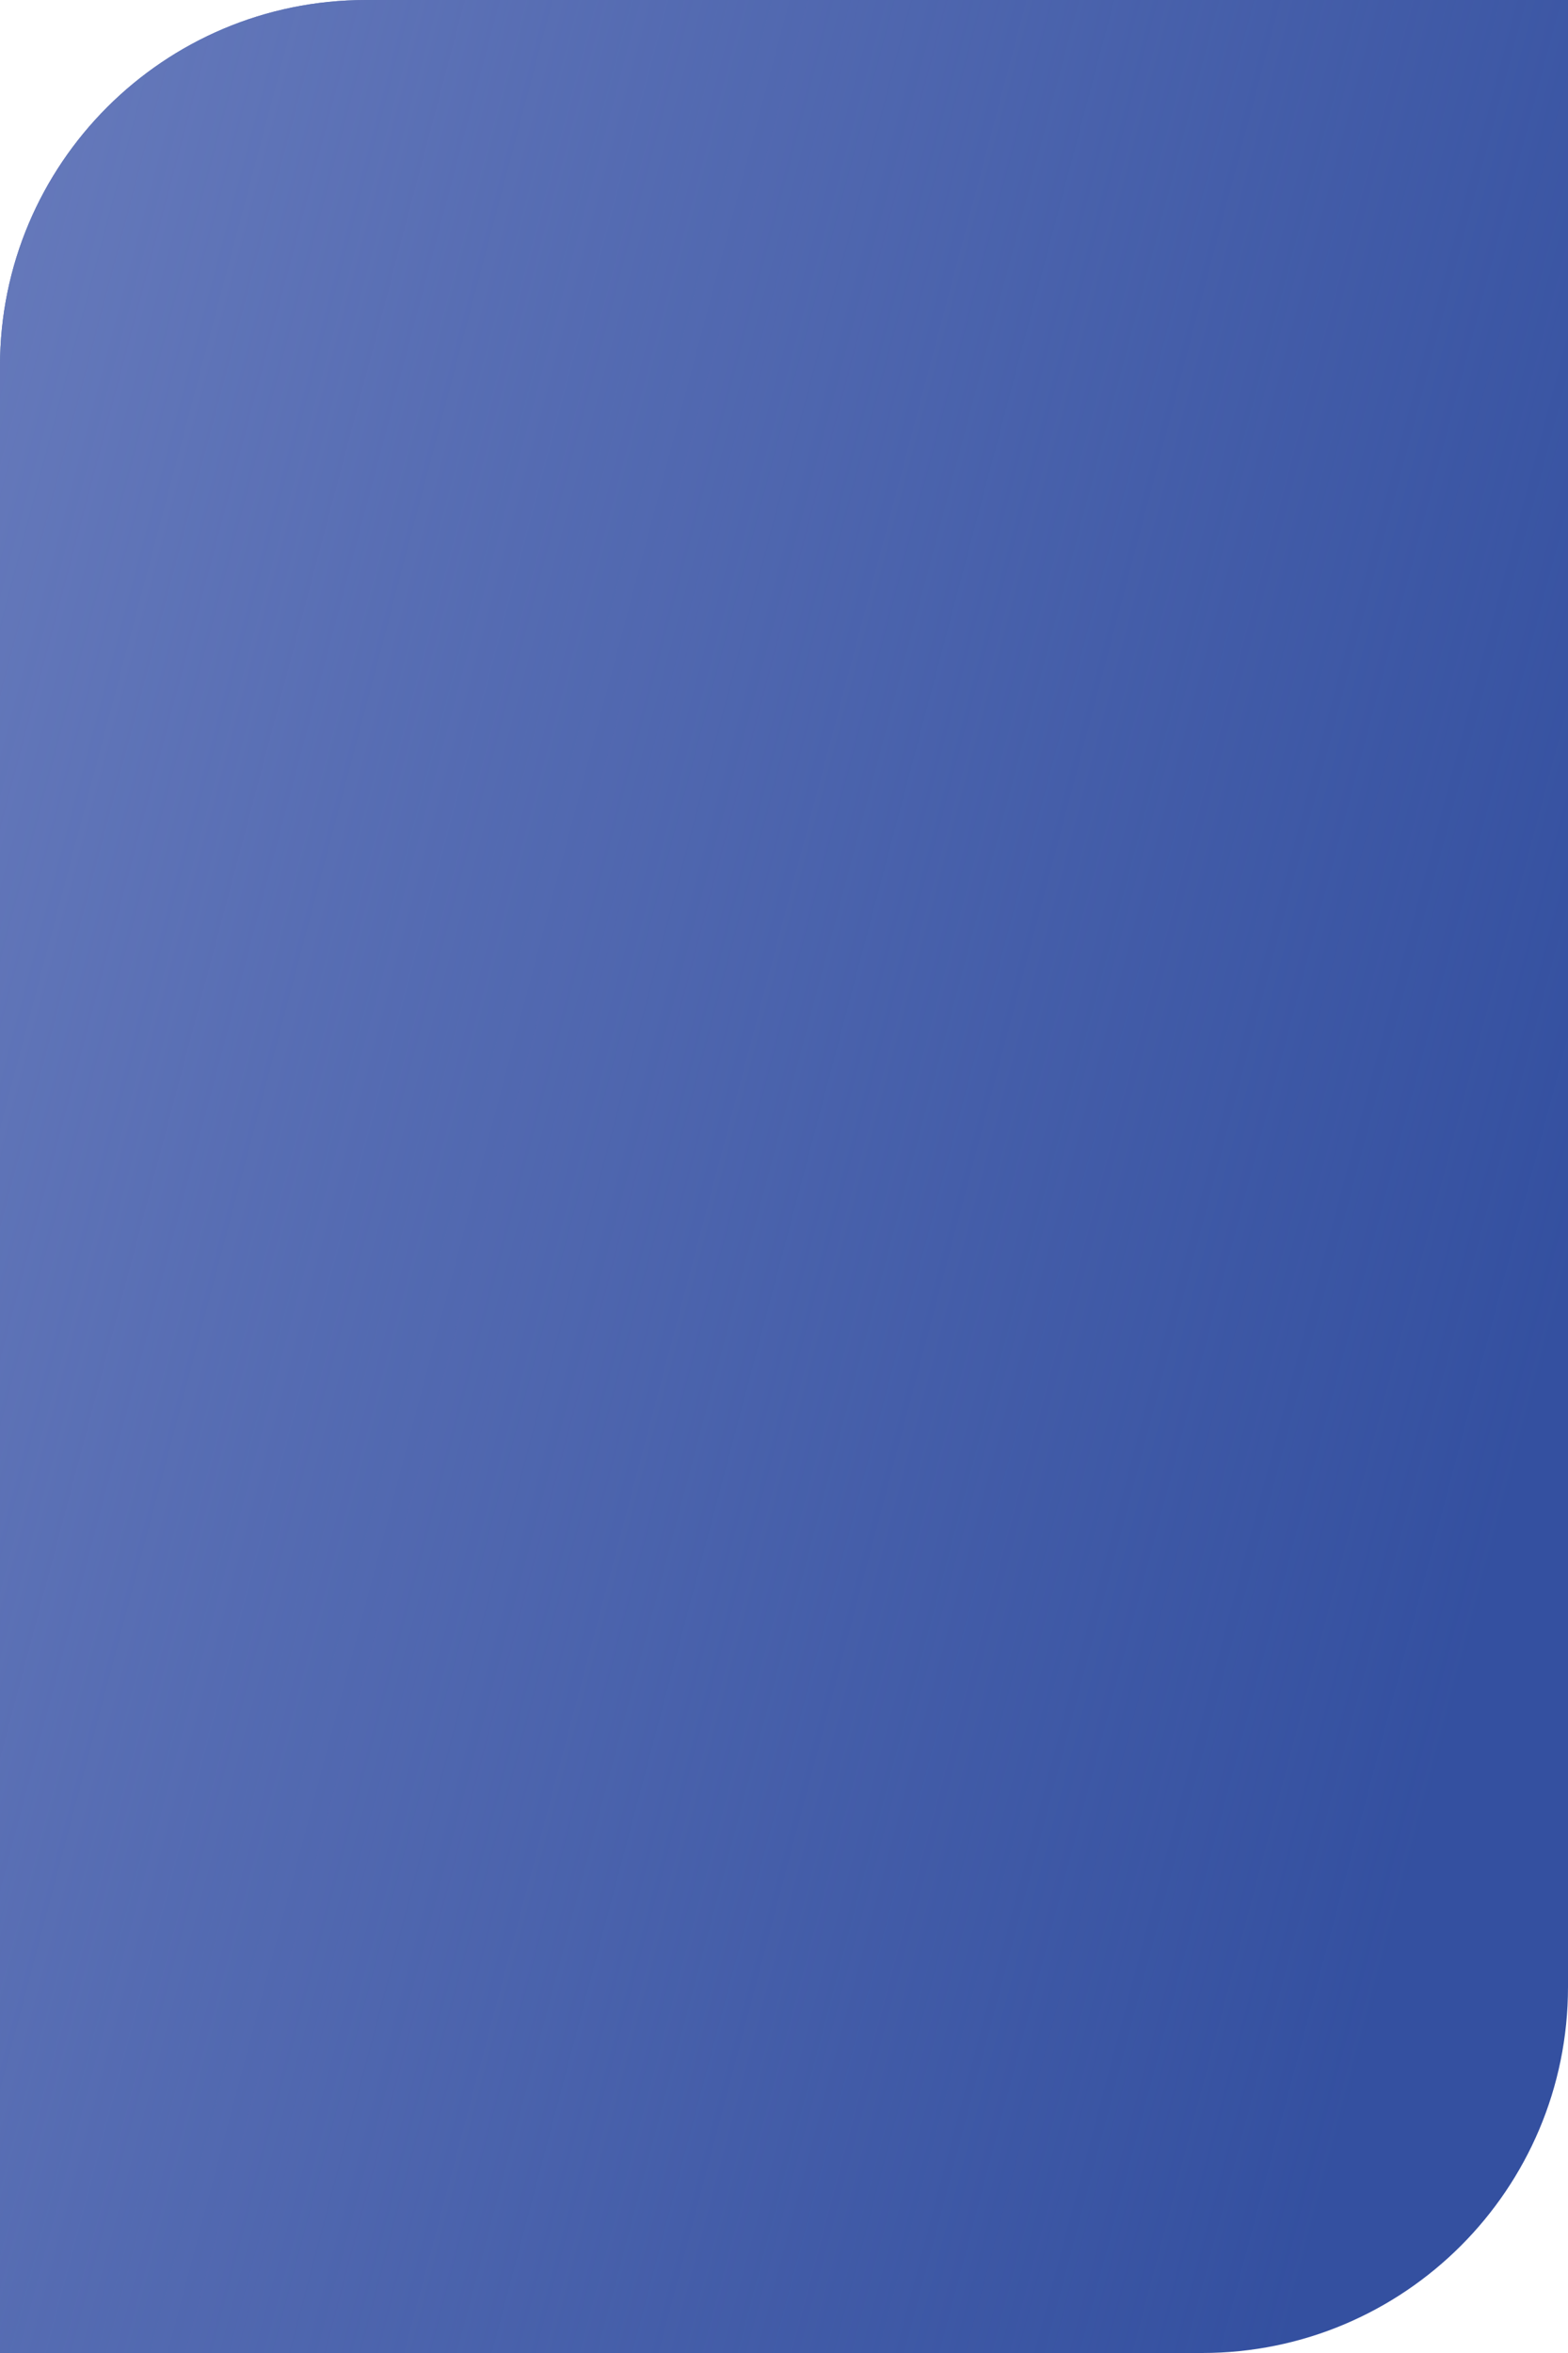 <?xml version="1.0" encoding="UTF-8"?> <svg xmlns="http://www.w3.org/2000/svg" width="300" height="450" viewBox="0 0 300 450" fill="none"> <path d="M0 70C0 31.34 31.34 0 70 0H300V380C300 418.66 268.66 450 230 450H0V70Z" fill="#3450A0"></path> <path d="M0 70C0 31.34 31.34 0 70 0H300V380C300 418.66 268.66 450 230 450H0V70Z" fill="url(#paint0_linear_1618_3)"></path> <defs> <linearGradient id="paint0_linear_1618_3" x1="-9.957" y1="-200" x2="389.927" y2="-94.215" gradientUnits="userSpaceOnUse"> <stop stop-color="#6F81C0"></stop> <stop offset="1" stop-color="#6F81C0" stop-opacity="0"></stop> </linearGradient> </defs> </svg> 